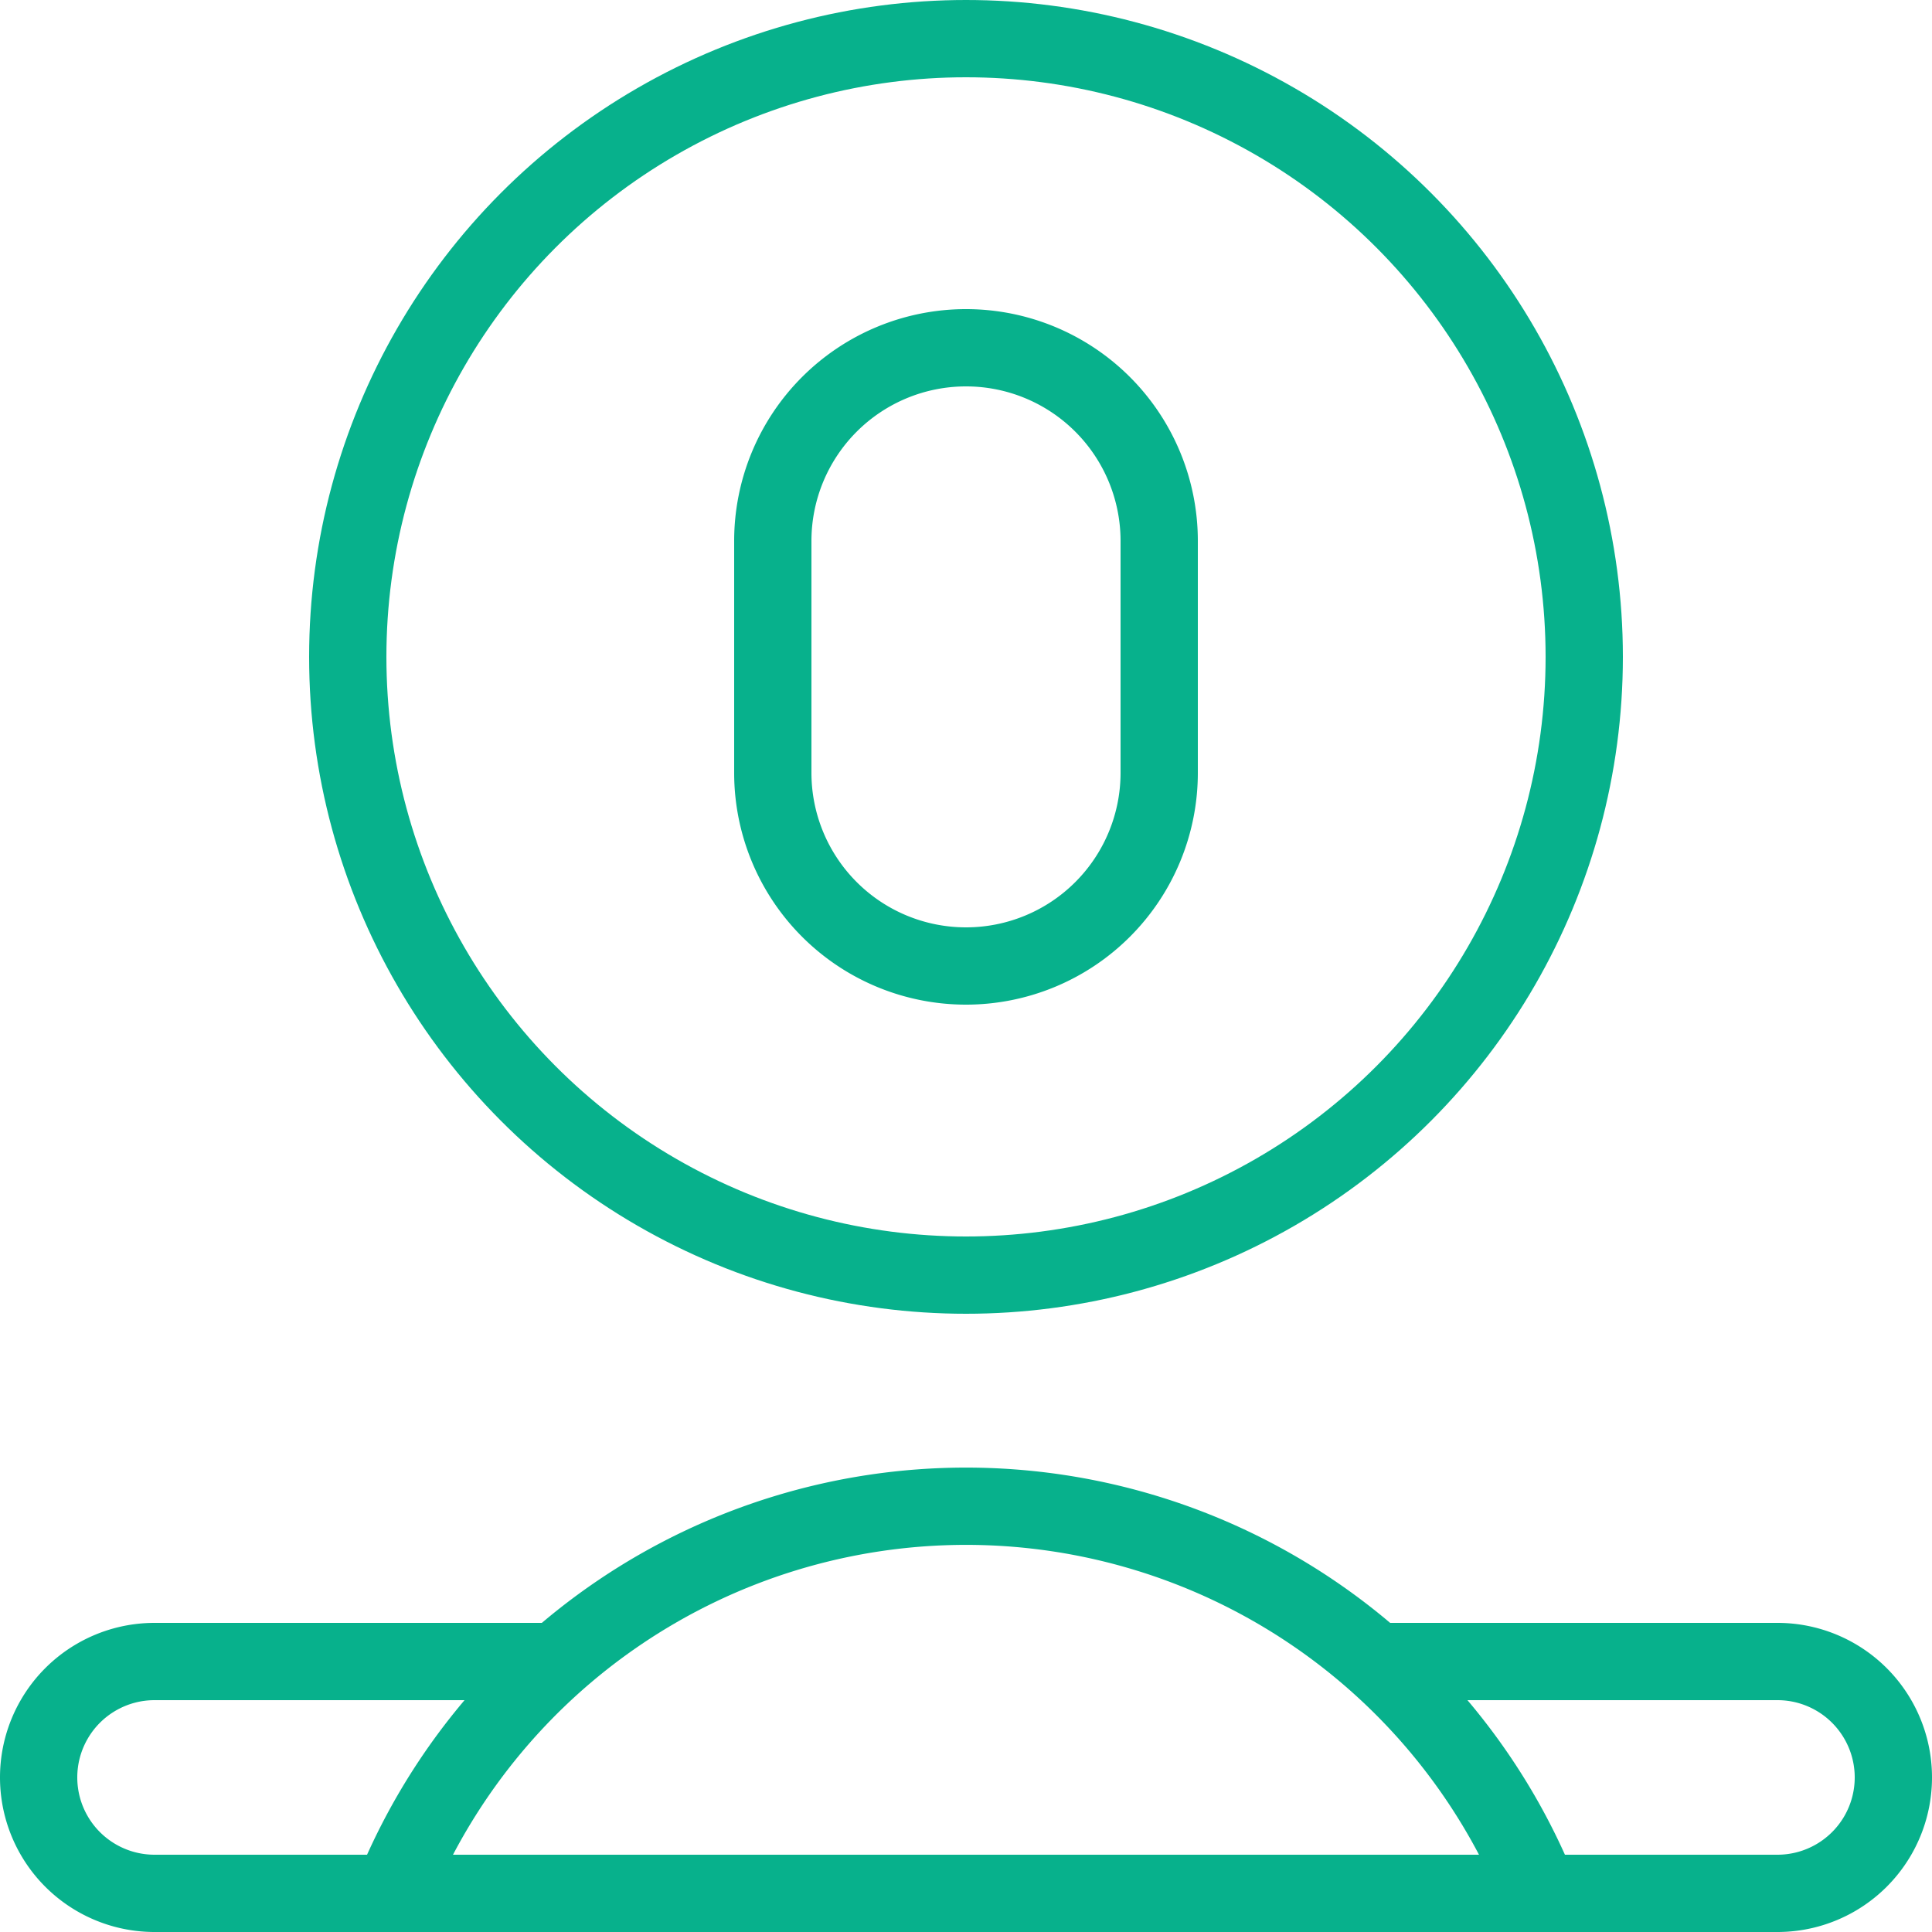 <svg id="b28a42cf-7a91-4e09-b16d-58f2f2b48114" data-name="Layer 1" xmlns="http://www.w3.org/2000/svg" viewBox="0 0 50 50"><title>feature-box-2</title><circle cx="25" cy="17" r="16" fill="none" stroke="#07b18c" stroke-linecap="round" stroke-linejoin="round" stroke-width="2"/><path d="M1240,1484a5,5,0,0,1,10,0v6a5,5,0,0,1-10,0Z" transform="translate(-1220 -1470)" fill="none" stroke="#07b18c" stroke-linecap="round" stroke-linejoin="round" stroke-width="2"/><path d="M1230.16,1519a16,16,0,0,1,29.68,0" transform="translate(-1220 -1470)" fill="none" stroke="#07b18c" stroke-linecap="round" stroke-linejoin="round" stroke-width="2"/><path d="M1234,1513h-10a3,3,0,0,0,0,6h42a3,3,0,0,0,0-6h-10" transform="translate(-1220 -1470)" fill="none" stroke="#07b18c" stroke-linecap="round" stroke-linejoin="round" stroke-width="2"/></svg>
